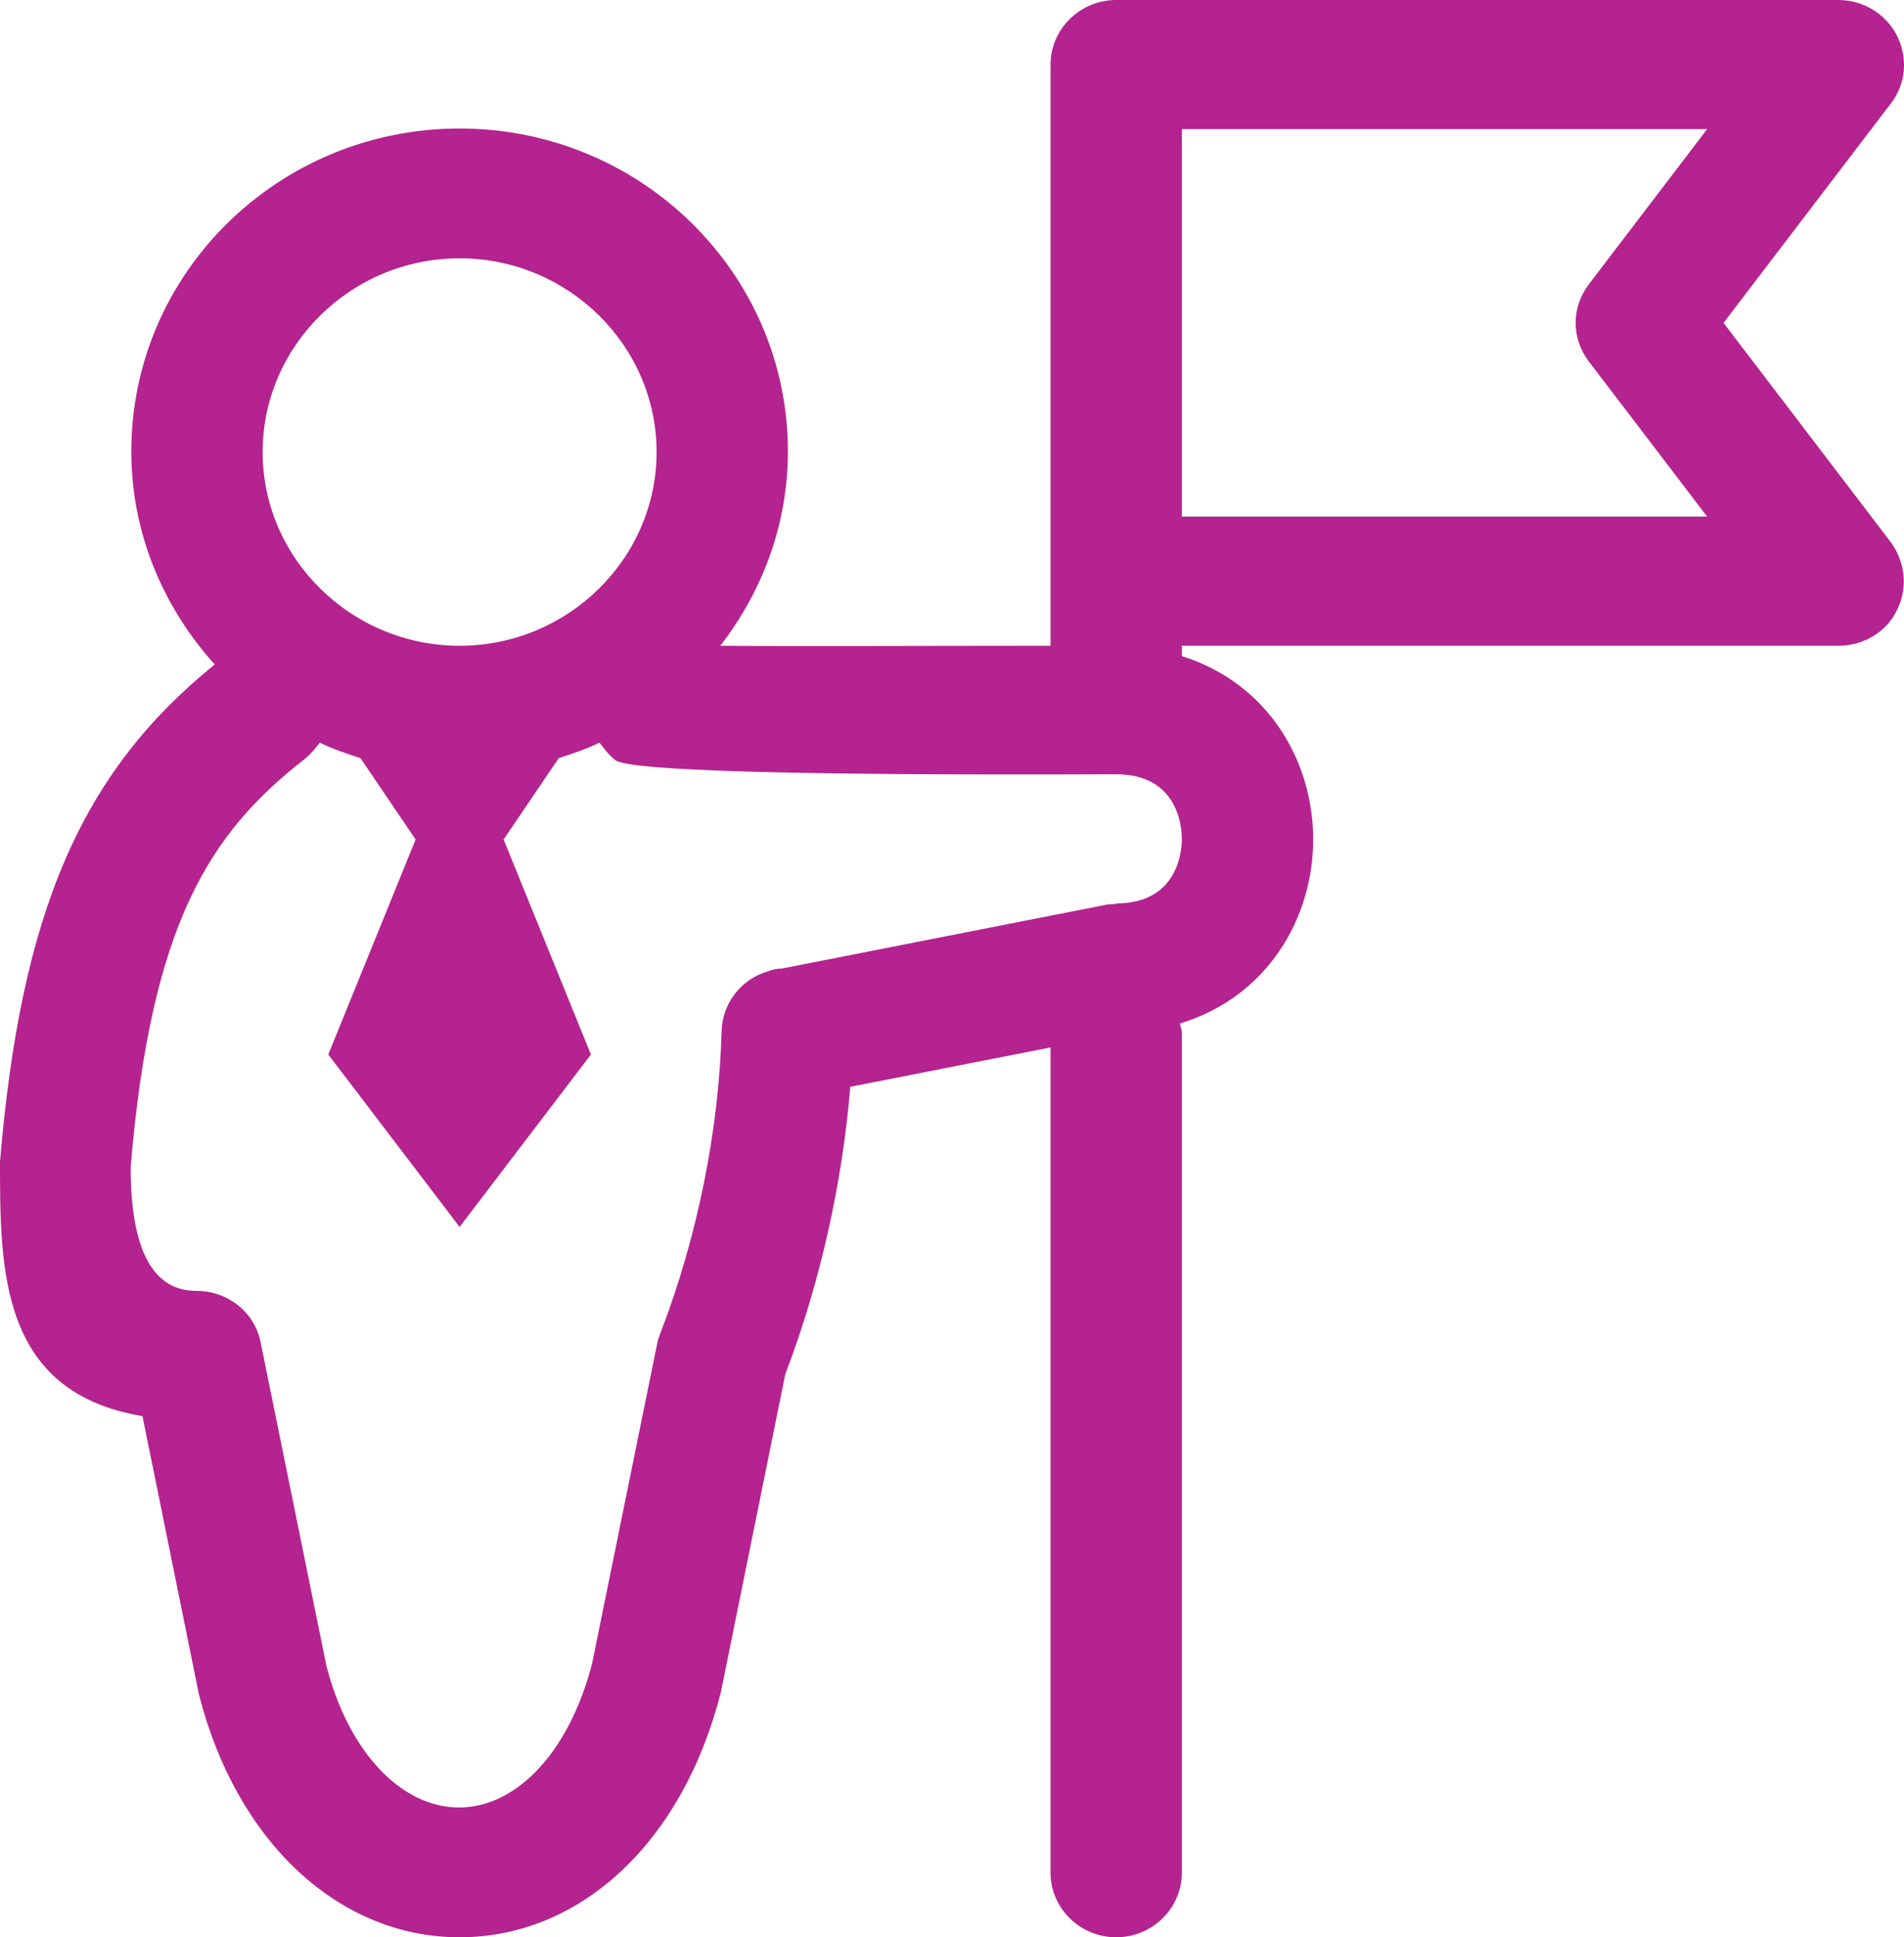 <svg xmlns="http://www.w3.org/2000/svg" width="118" height="120" viewBox="0 0 118 120" fill="none"><path d="M106.816 20L117.193 6.4C118.129 5.2 118.251 3.56 117.559 2.2C116.867 0.84 115.443 0 113.937 0H69.176C66.938 0 65.107 1.8 65.107 4V40C57.986 40 49.4 40.04 44.639 40C47.243 36.64 48.83 32.48 48.83 27.96C48.83 16.92 39.715 7.96 28.484 7.96C17.253 7.96 8.138 16.92 8.138 27.96C8.138 33.04 10.132 37.64 13.306 41.16C5.046 47.84 1.302 56.44 0 71.96C0 78.68 2.32841e-05 86.24 8.83 87.72L12.33 104.96C14.649 114.08 20.997 120 28.484 120C35.972 120 42.32 114.12 44.68 104.8L48.668 85.12C50.824 79.48 52.208 73.28 52.696 67.32L65.107 64.88V116C65.107 118.2 66.938 120 69.176 120C71.414 120 73.246 118.2 73.246 116V64C73.246 63.8 73.164 63.6 73.123 63.4C78.535 61.76 81.384 56.88 81.384 52C81.384 47.12 78.576 42.32 73.246 40.64V40H113.937C115.484 40 116.908 39.16 117.559 37.8C118.251 36.44 118.088 34.84 117.193 33.6L106.816 20ZM73.246 32V8H105.799L98.475 17.6C97.376 19.04 97.376 20.96 98.475 22.4L105.799 32H73.246ZM28.484 16C35.199 16 40.692 21.4 40.692 28C40.692 34.6 35.199 40 28.484 40C21.77 40 16.277 34.6 16.277 28C16.277 21.4 21.77 16 28.484 16ZM69.176 56C68.891 56 68.647 56 68.362 56.08L48.423 60C48.098 60 47.813 60.08 47.487 60.2C45.86 60.72 44.761 62.2 44.721 63.88C44.558 70 43.215 76.64 40.936 82.56C40.855 82.76 40.773 83 40.733 83.2L36.704 103C35.321 108.44 32.065 111.96 28.444 111.96C24.822 111.96 21.567 108.44 20.224 103.16L16.155 83.16C15.789 81.28 14.12 79.96 12.167 79.96C9.454 79.96 8.098 77.4 8.098 72.28C9.359 57.24 12.981 51.64 18.8 47.08C19.084 46.88 19.288 46.64 19.532 46.36C19.613 46.24 19.736 46.12 19.817 46C20.631 46.4 21.485 46.68 22.34 46.96L25.758 52L20.346 65.32L28.484 76L36.623 65.32L31.211 52L34.629 46.96C35.483 46.68 36.338 46.4 37.152 46C37.233 46.12 37.355 46.24 37.437 46.36C37.64 46.64 37.884 46.88 38.128 47.08C38.969 47.747 49.319 48.04 69.176 47.96C73.042 47.96 73.246 51.28 73.246 51.96C73.246 52.64 73.042 55.96 69.176 55.96V56Z" fill="#B4238F"></path></svg>